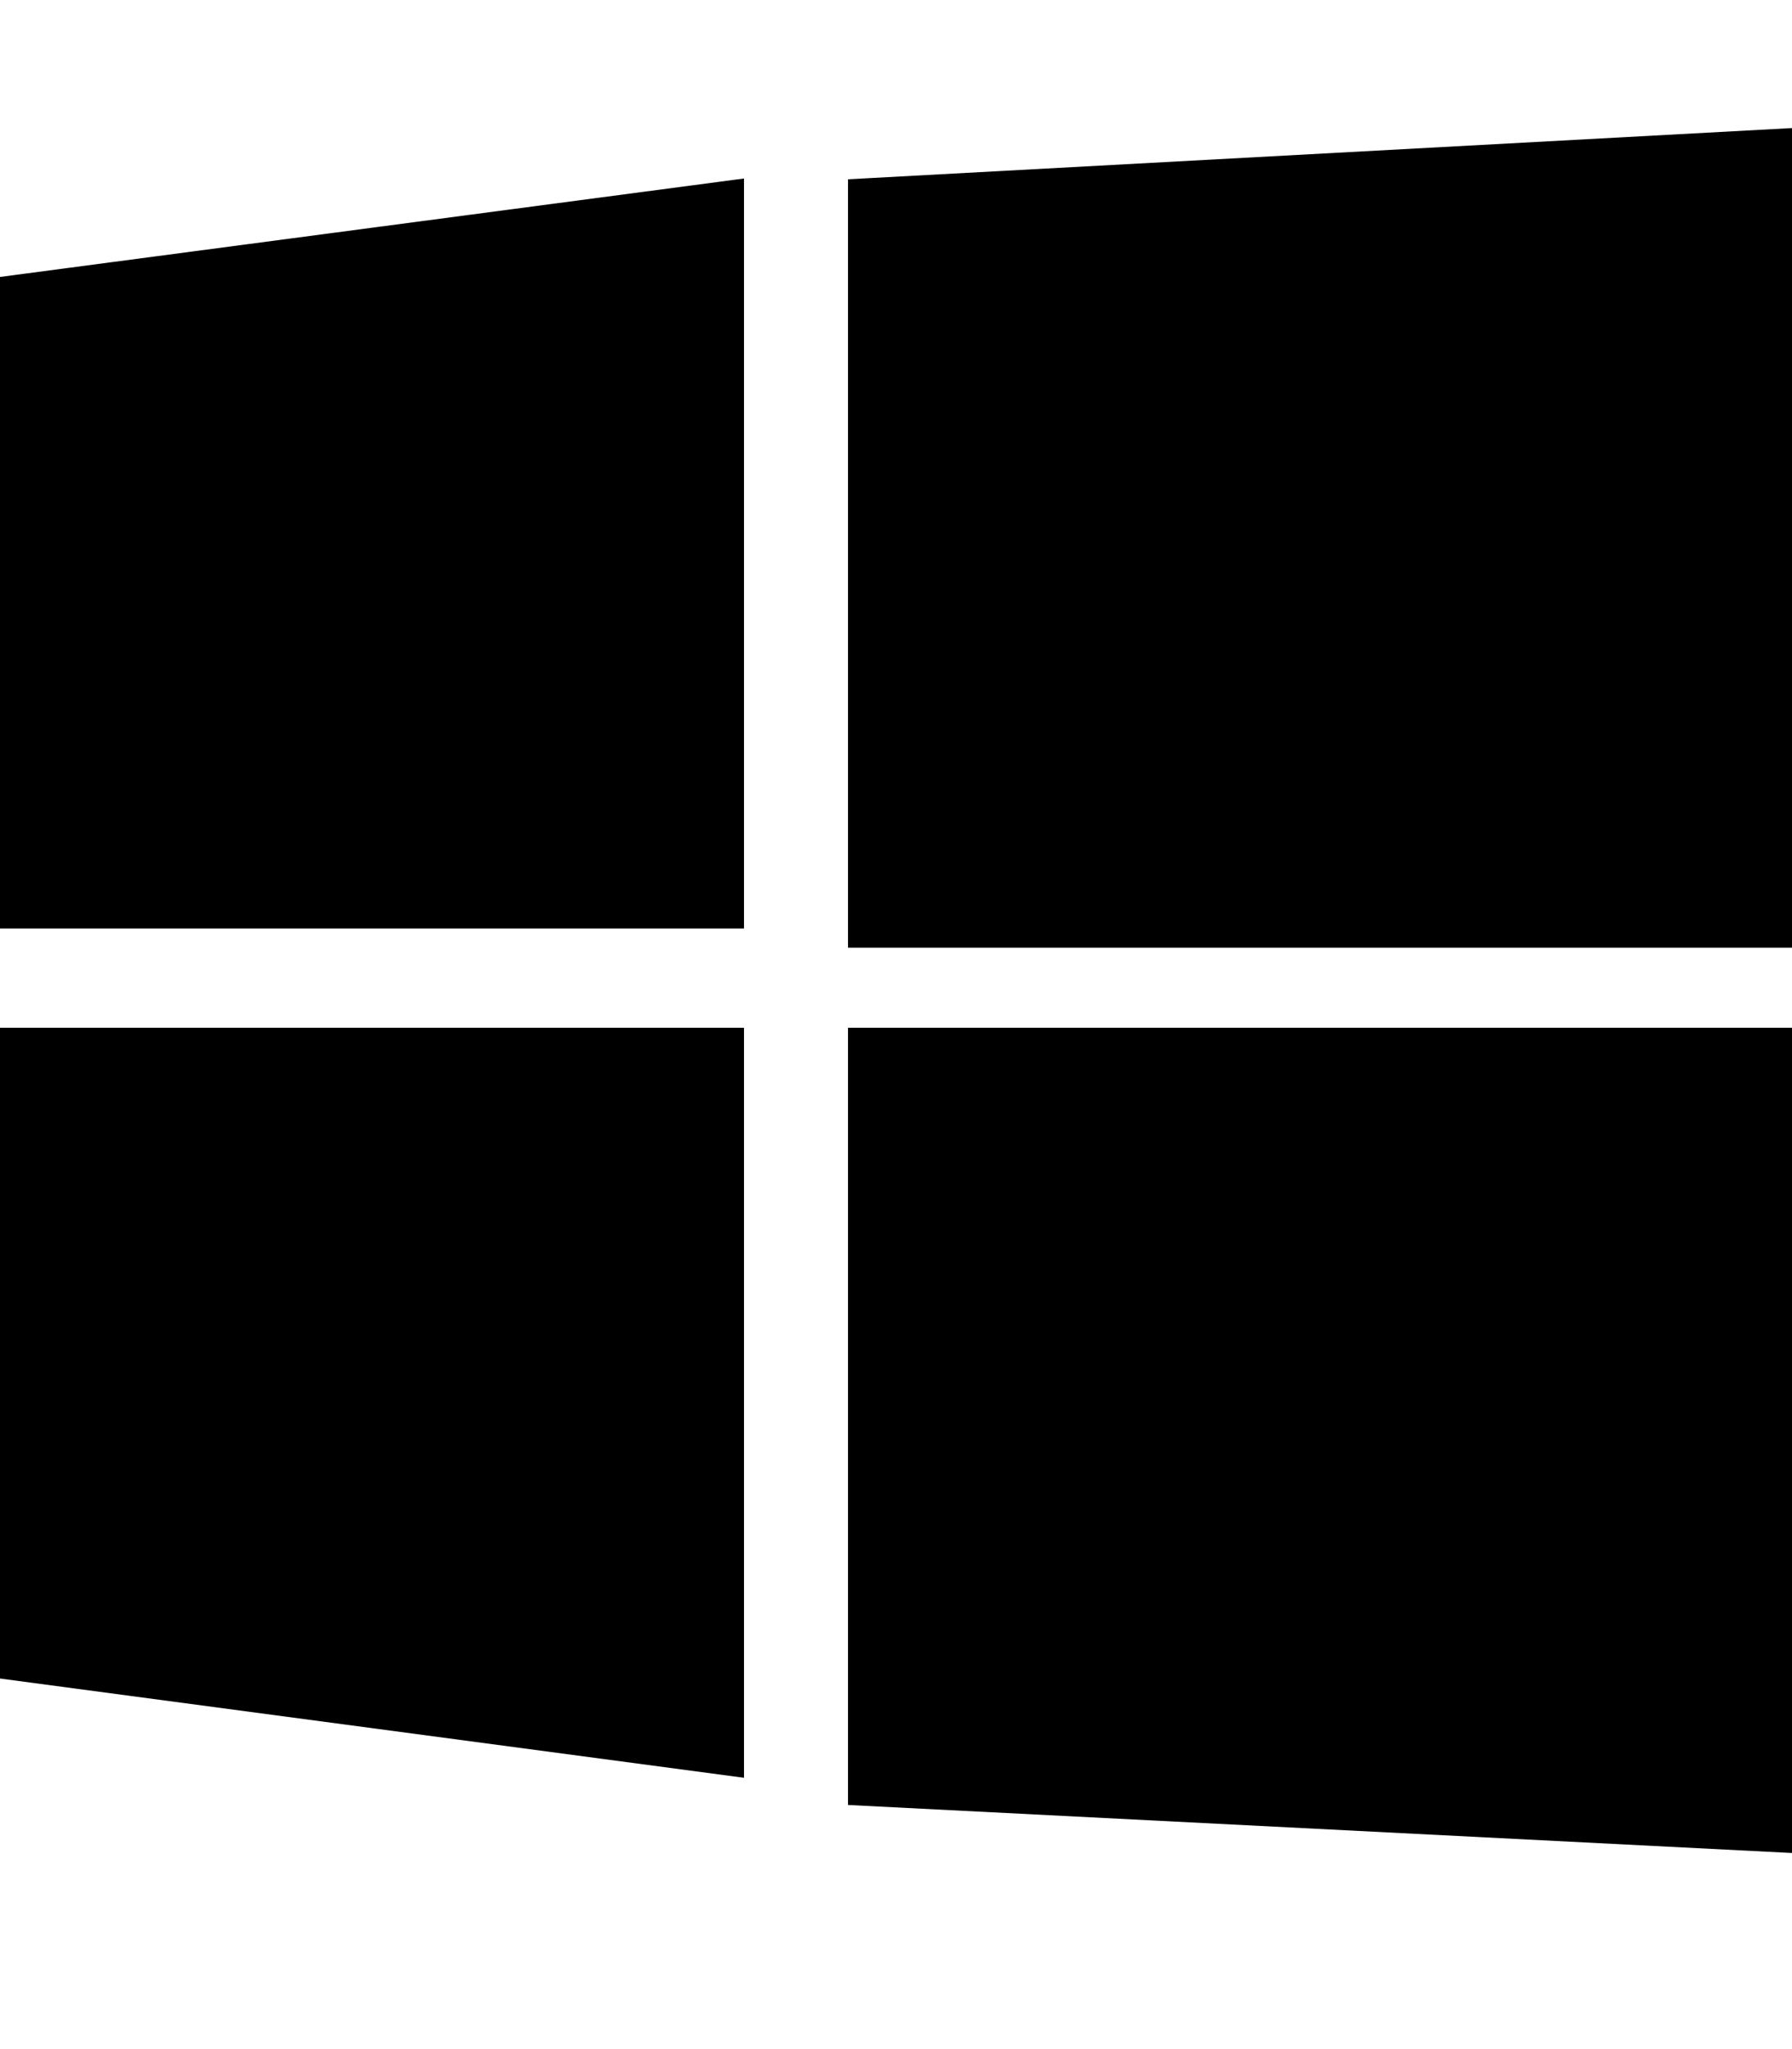 <svg xmlns="http://www.w3.org/2000/svg" viewBox="0 0 448 512" role="img" aria-hidden="true">
  <path fill="#000000" d="M0 69.2 186 44.6v187.4H0V69.2Zm186 187.6v187.4L0 419.4V256.8h186Zm26 194.2V256.8h236V463L212 451Zm236-214.2H212V44.8L448 32v203Z"/>
</svg>
